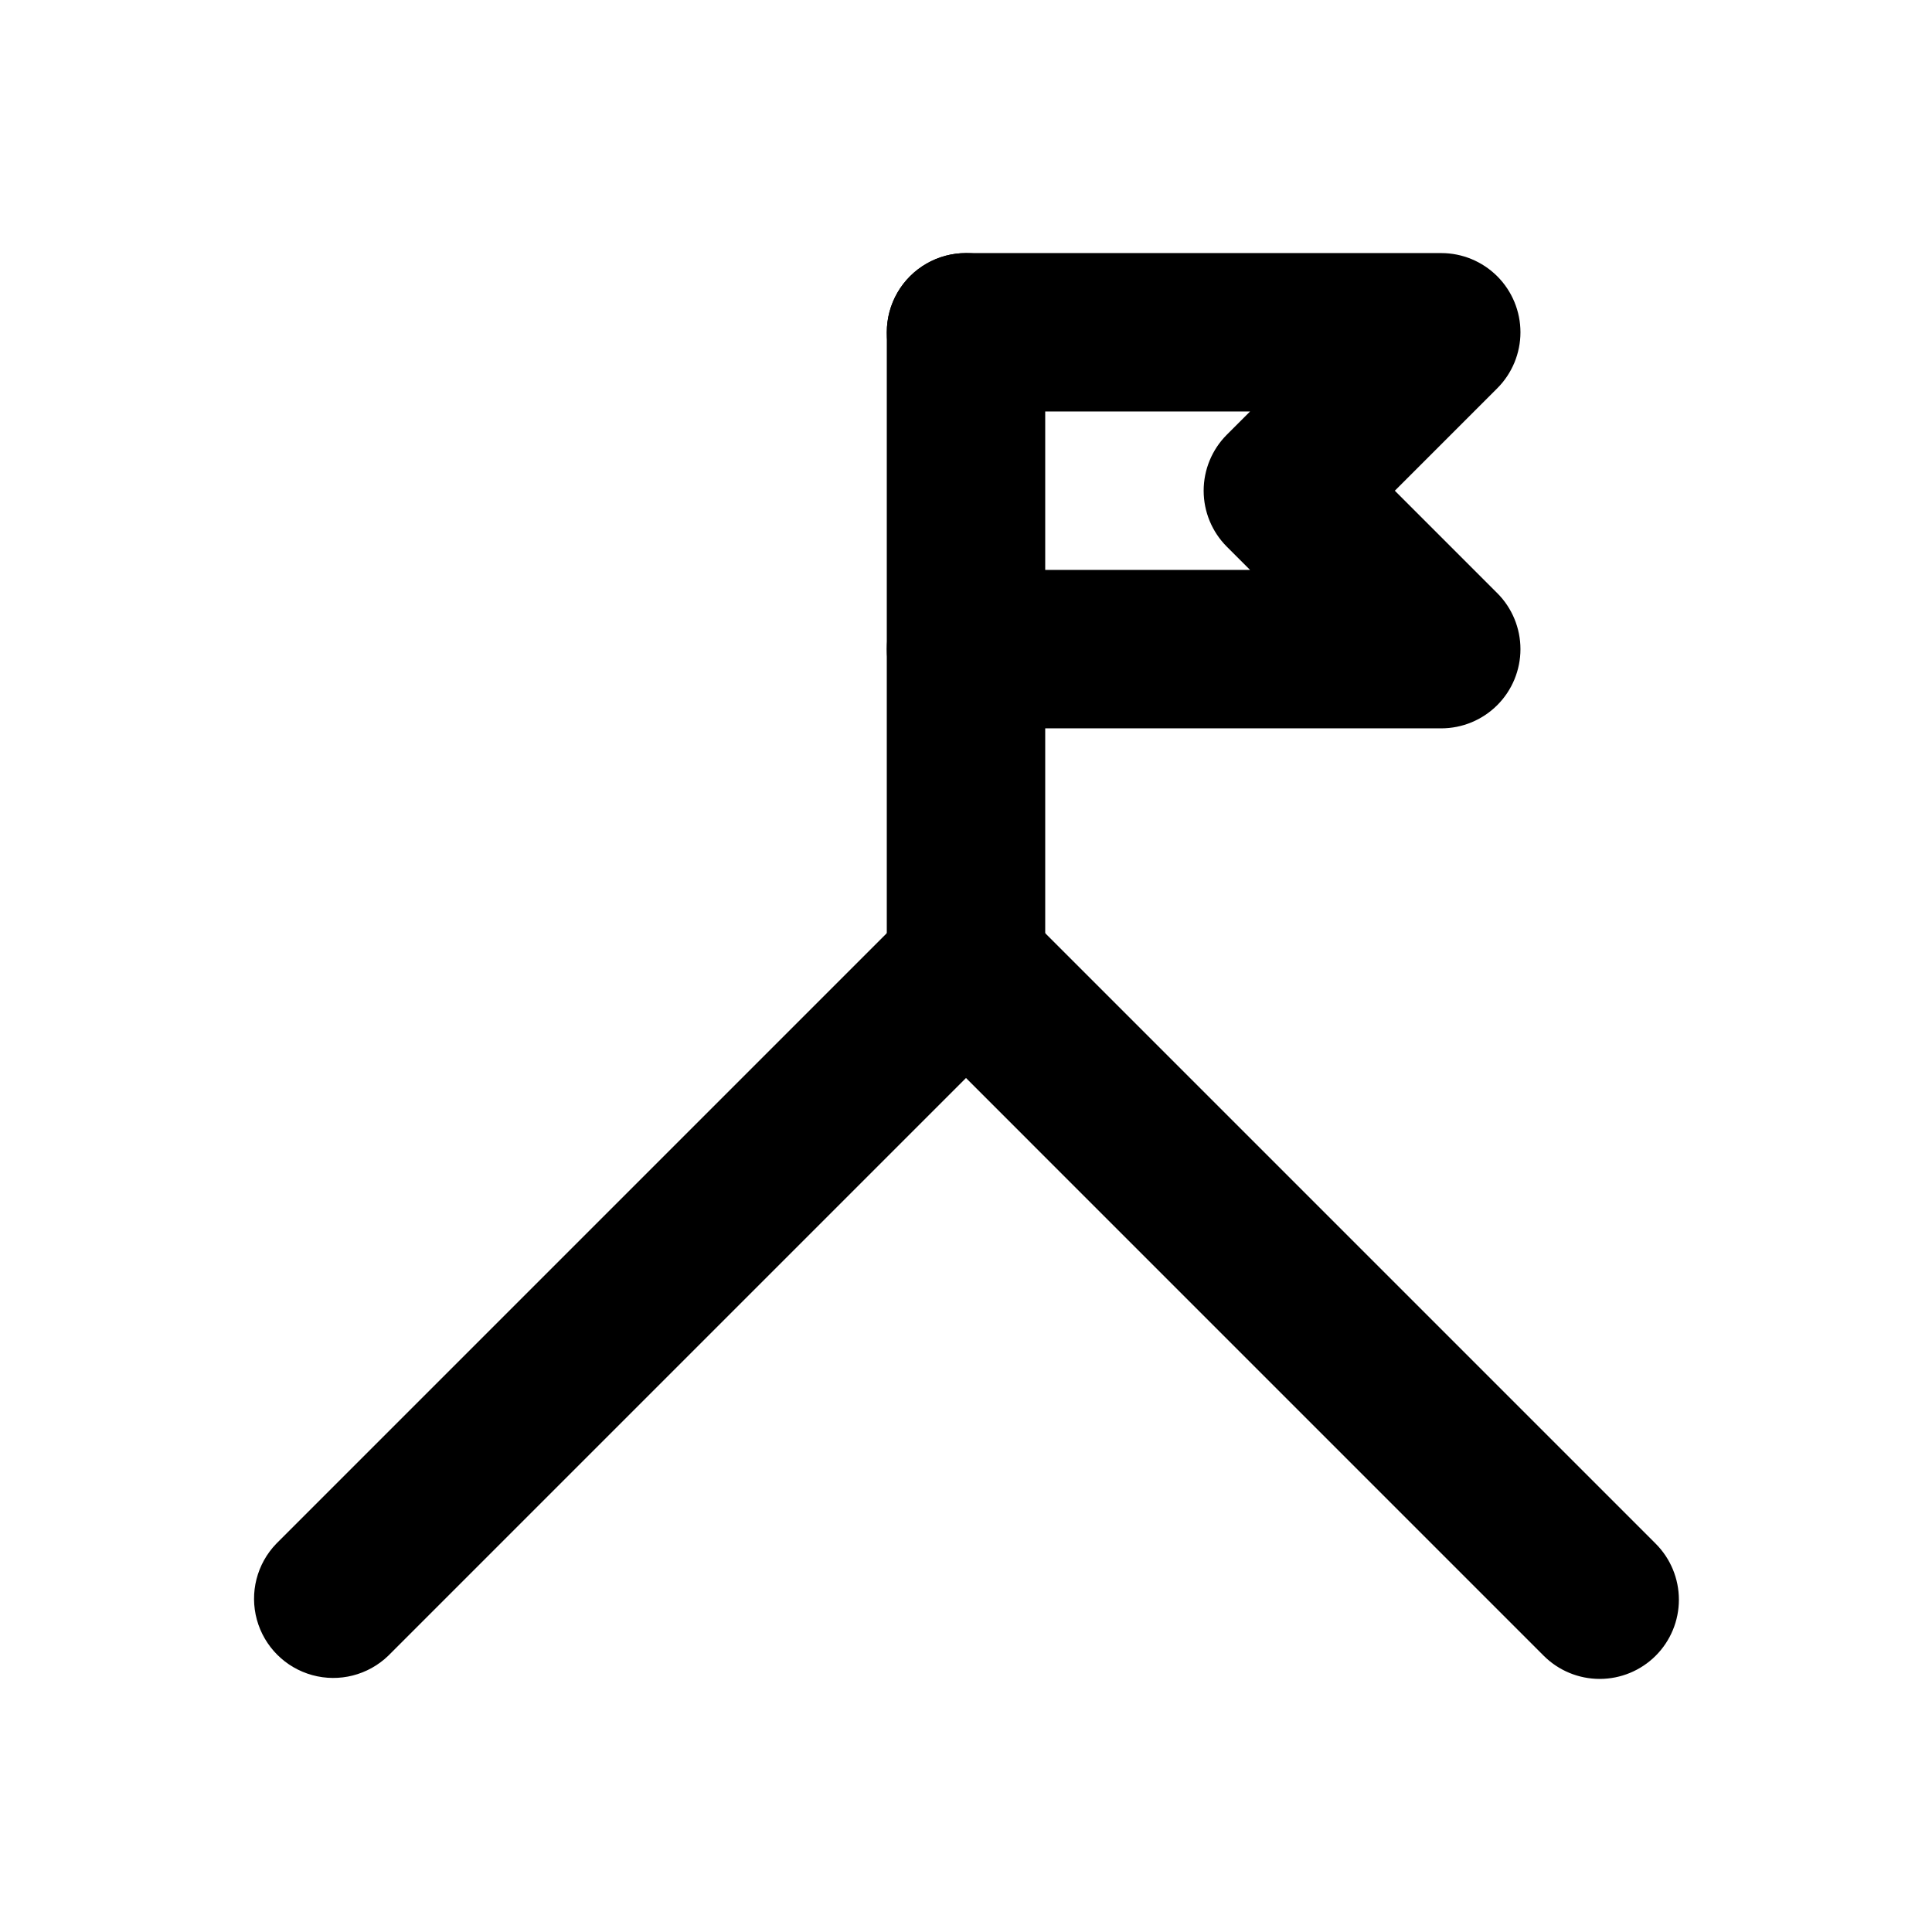 <?xml version="1.0" encoding="UTF-8"?>
<!-- Uploaded to: ICON Repo, www.iconrepo.com, Generator: ICON Repo Mixer Tools -->
<svg fill="#000000" width="800px" height="800px" version="1.1" viewBox="144 144 512 512" xmlns="http://www.w3.org/2000/svg">
 <g>
  <path d="m567.93 588.93c-5.566 0-10.902-2.211-14.84-6.148l-153.09-153.1-153.1 153.1c-5.332 5.148-12.984 7.106-20.133 5.144-7.148-1.961-12.734-7.547-14.695-14.695-1.961-7.148-0.004-14.801 5.144-20.133l167.94-167.94c3.938-3.934 9.277-6.144 14.844-6.144s10.902 2.211 14.84 6.144l167.94 167.94c3.934 3.938 6.144 9.273 6.144 14.844 0 5.566-2.211 10.902-6.144 14.84-3.938 3.938-9.277 6.148-14.844 6.148z"/>
  <path d="m525.95 337.02h-125.95c-7.5 0-14.43-4.004-18.18-10.496-3.75-6.496-3.75-14.5 0-20.992 3.75-6.496 10.68-10.496 18.18-10.496h75.277l-6.152-6.152c-3.934-3.938-6.144-9.273-6.144-14.84s2.211-10.906 6.144-14.844l6.152-6.148h-75.277c-7.5 0-14.43-4-18.18-10.496s-3.75-14.496 0-20.992 10.68-10.496 18.18-10.496h125.95-0.004c5.566 0 10.906 2.215 14.844 6.148 3.934 3.938 6.144 9.277 6.144 14.844s-2.211 10.902-6.144 14.84l-27.145 27.145 27.145 27.145v-0.004c3.934 3.938 6.144 9.277 6.144 14.844s-2.211 10.906-6.144 14.84c-3.938 3.938-9.277 6.148-14.844 6.152z"/>
  <path d="m400 420.99c-5.57 0-10.91-2.215-14.844-6.148-3.938-3.938-6.148-9.277-6.148-14.844v-167.94c0-7.5 4-14.43 10.496-18.18 6.492-3.75 14.496-3.75 20.992 0 6.492 3.75 10.496 10.68 10.496 18.18v167.94c0 5.566-2.215 10.906-6.148 14.844-3.938 3.934-9.277 6.148-14.844 6.148z"/>
 </g>
</svg>